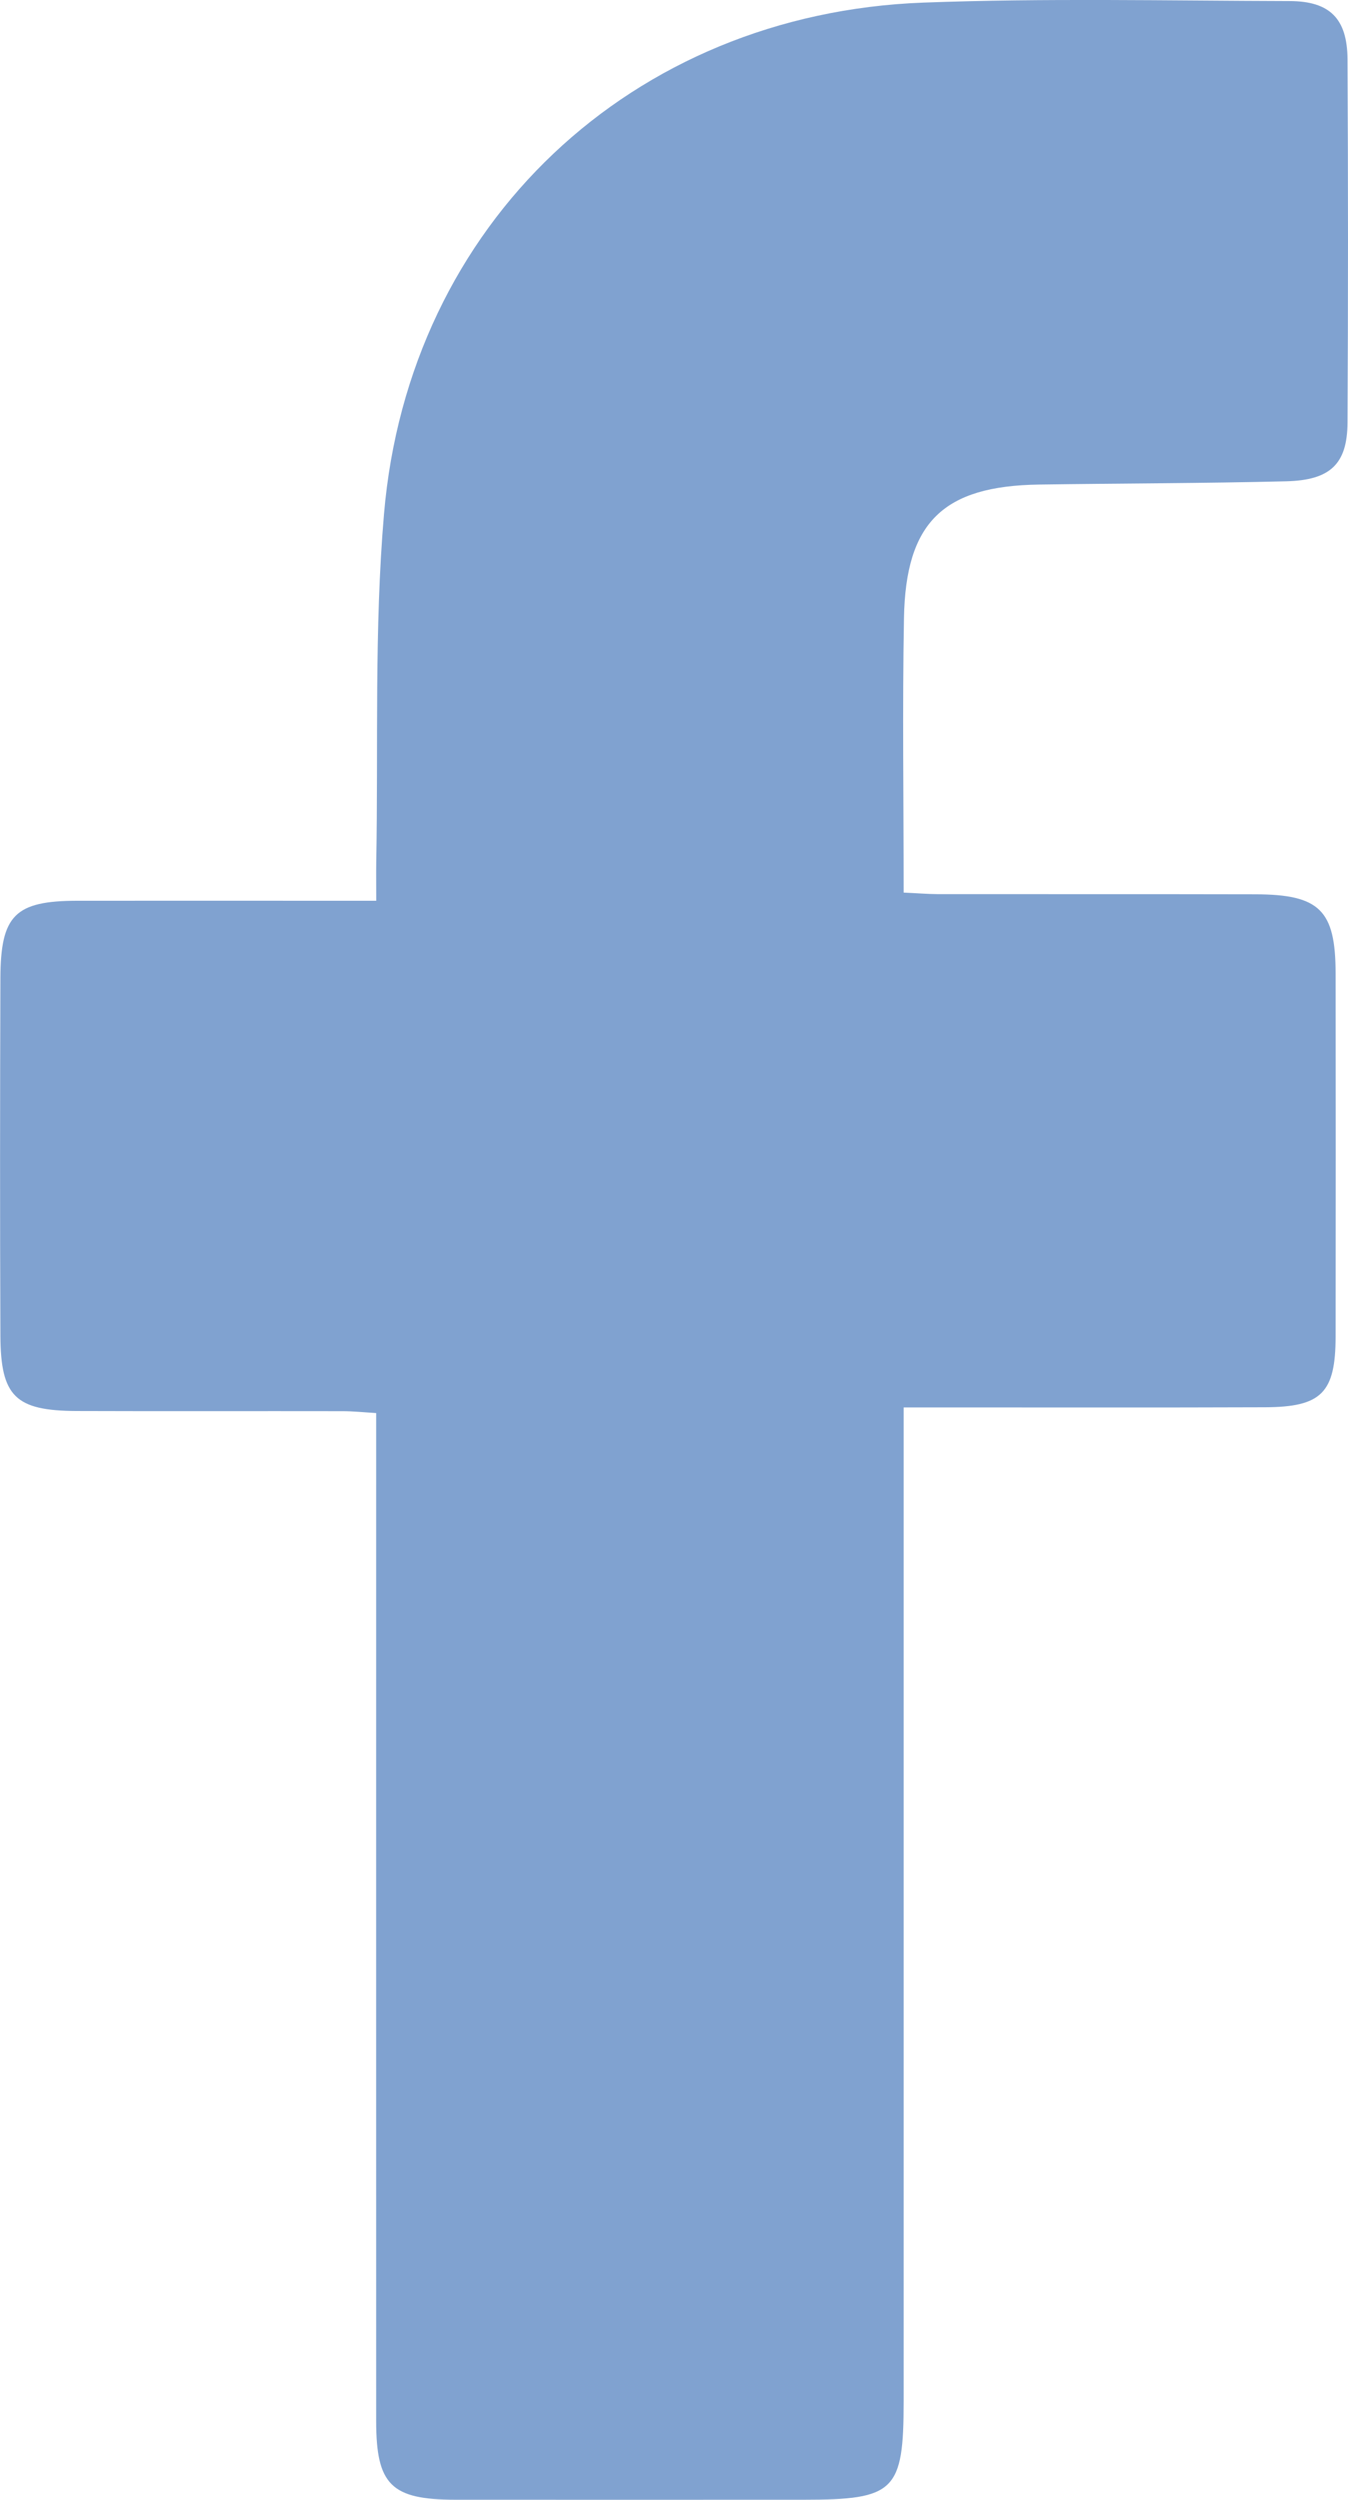 <?xml version="1.0" encoding="UTF-8"?>
<svg id="Calque_2" data-name="Calque 2" xmlns="http://www.w3.org/2000/svg" viewBox="0 0 165.27 306.39">
  <defs>
    <style>
      .cls-1 {
        fill: #80a2d0;
        stroke-width: 0px;
      }
    </style>
  </defs>
  <g id="Calque_1-2" data-name="Calque 1">
    <path class="cls-1" d="M110.79,172.5c0,2.06,0,3.53,0,5.01,0,38.93,0,77.87,0,116.8,0,11.01-1.08,12.07-12.27,12.07-14.22,0-28.45.01-42.67,0-7.9-.01-9.73-1.83-9.73-9.66-.01-39.56,0-79.11,0-118.67,0-1.48,0-2.96,0-4.86-1.52-.09-2.83-.23-4.14-.23-10.85-.02-21.71.02-32.56-.02-7.53-.03-9.34-1.78-9.37-9.23-.06-14.6-.05-29.2,0-43.8.02-7.76,1.8-9.5,9.47-9.51,10.73-.01,21.46,0,32.19,0,1.34,0,2.68,0,4.42,0,0-1.85-.02-3.31,0-4.77.26-14.21-.26-28.49.95-42.63C50.1,27.42,77.46,1.66,113.19.32c14.95-.56,29.94-.23,44.91-.19,4.95.01,7.08,2.16,7.11,7.13.08,14.85.08,29.7,0,44.55-.03,5.05-2.1,7.05-7.52,7.18-10.1.25-20.21.25-30.31.4-11.72.17-16.34,4.61-16.55,16.36-.2,11.08-.04,22.17-.04,33.65,1.58.07,2.89.18,4.21.19,12.98.01,25.95-.01,38.93.02,7.86.02,9.81,1.95,9.82,9.67.02,14.85.02,29.7,0,44.55-.01,6.88-1.73,8.62-8.65,8.65-13.22.05-26.45.02-39.68.02-1.35,0-2.71,0-4.61,0Z"/>
  </g>
</svg>